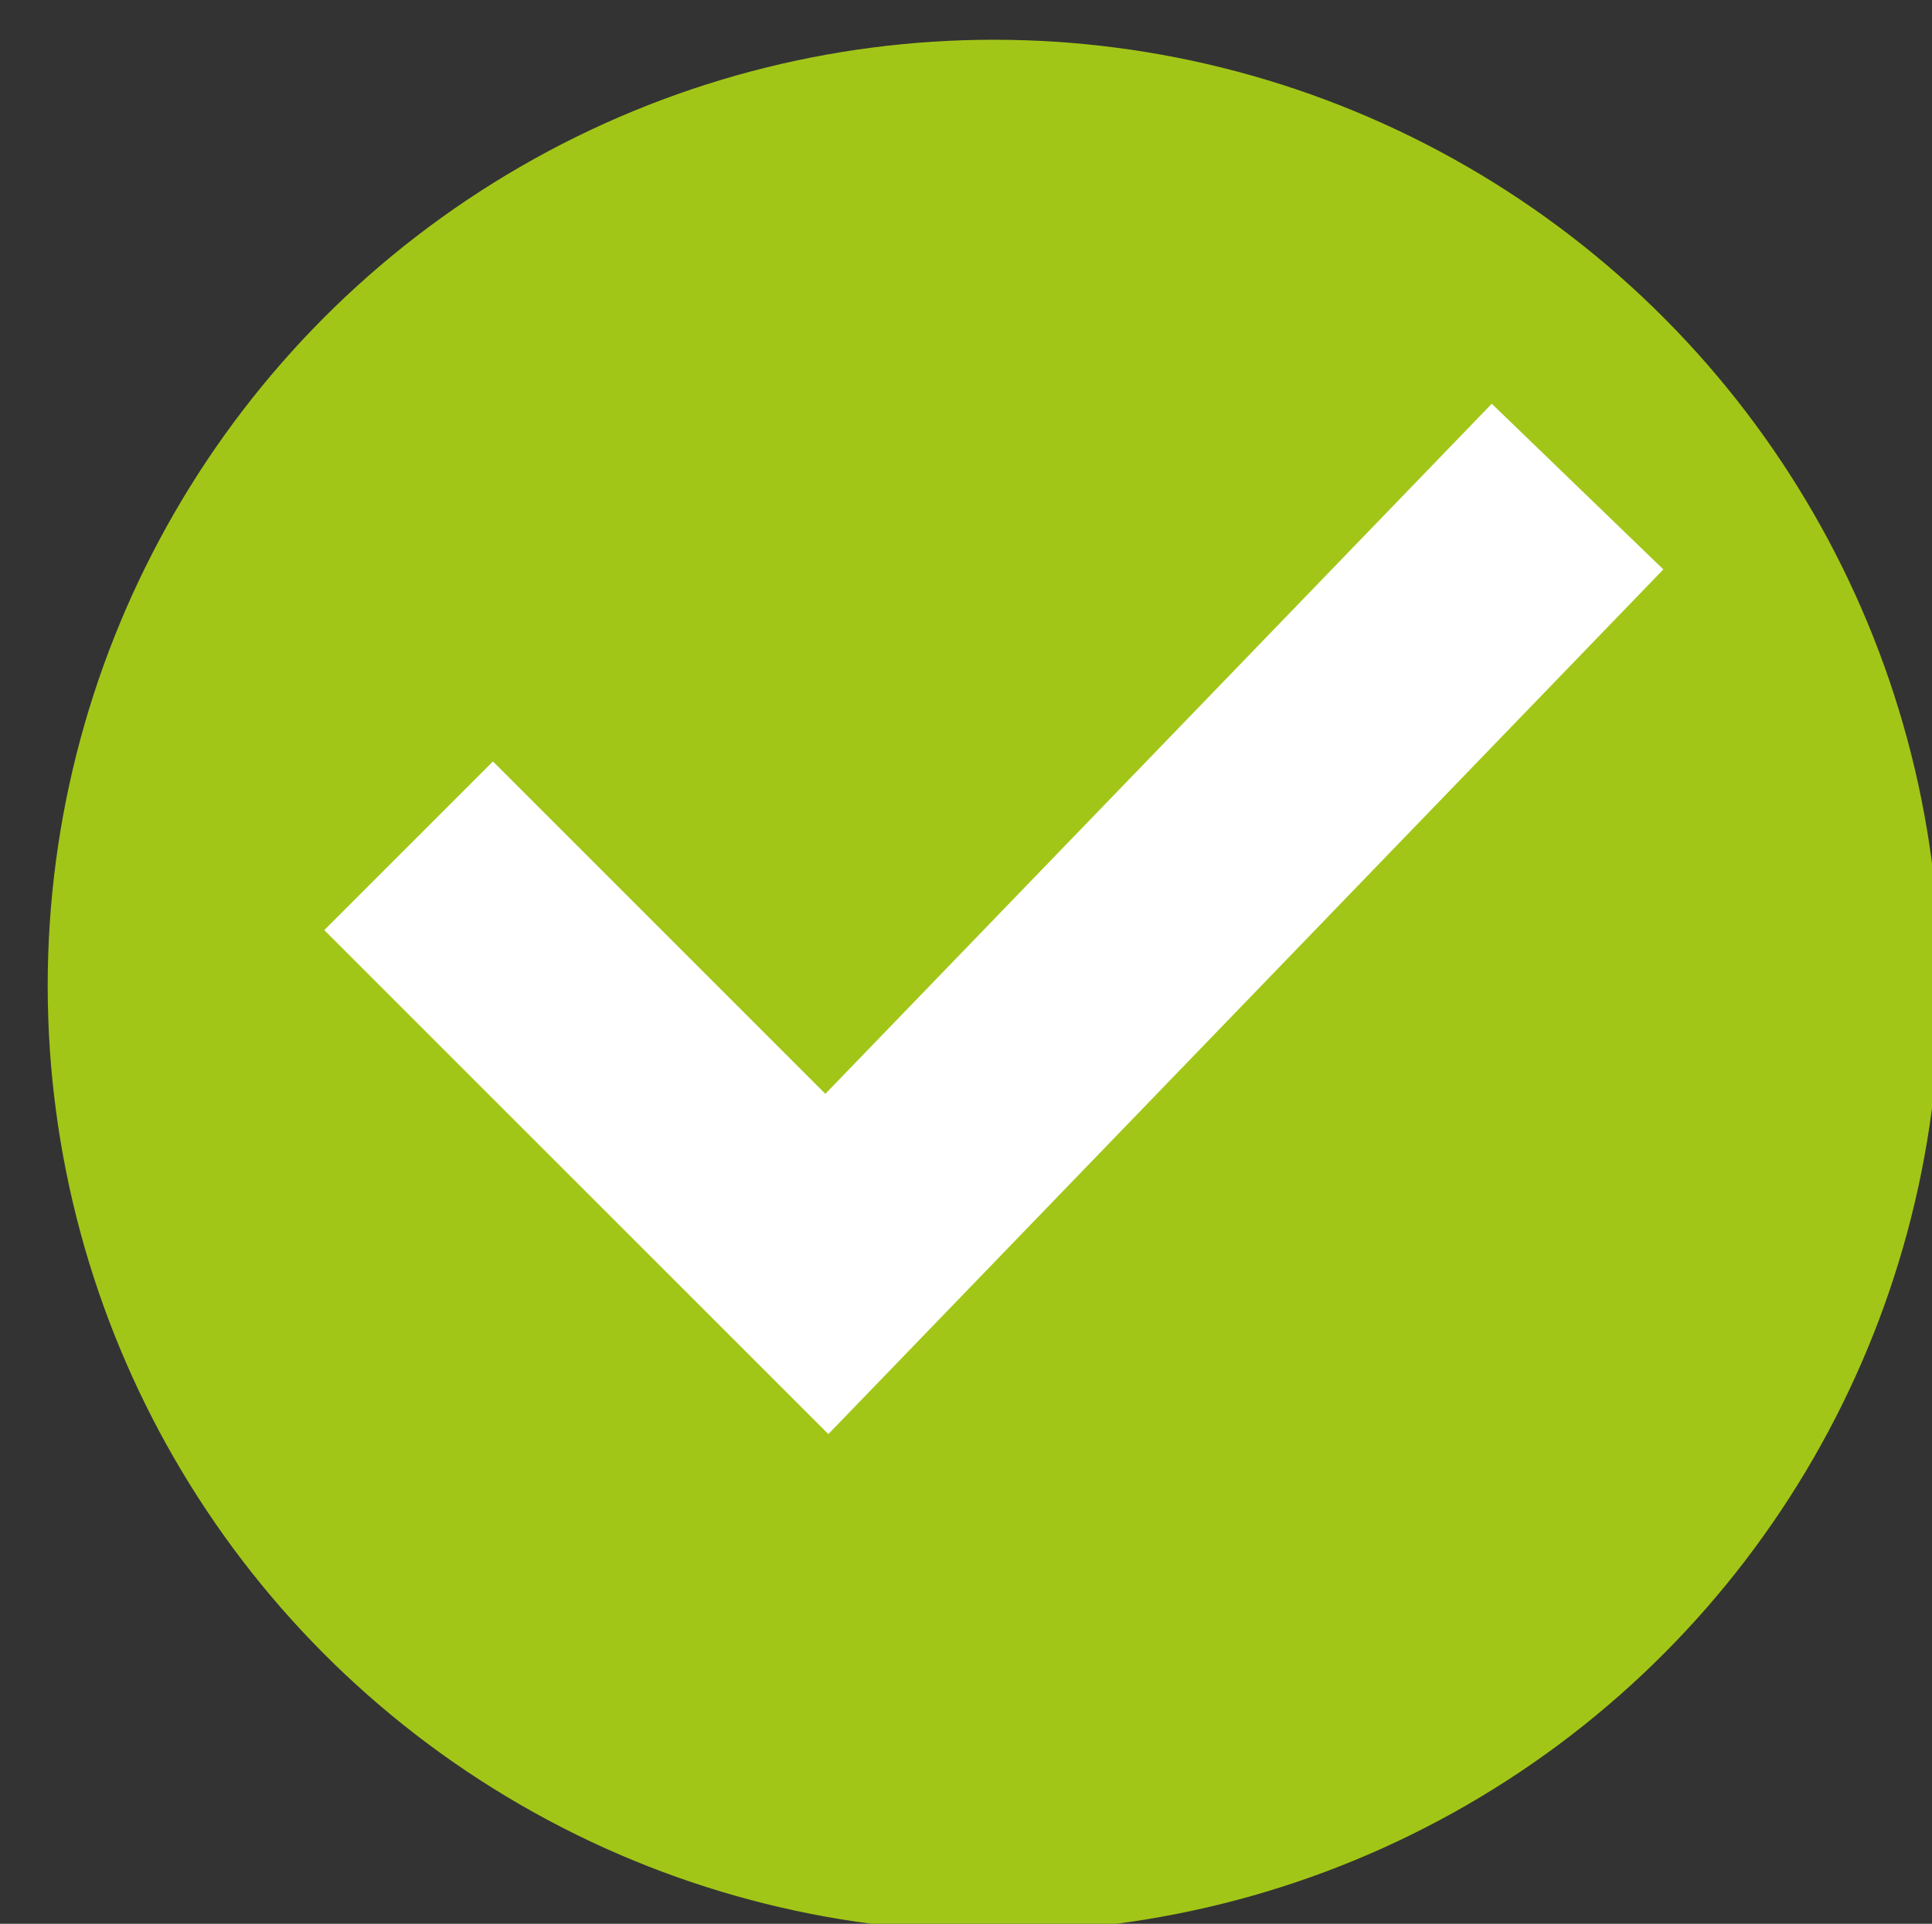 <?xml version="1.0" encoding="utf-8"?>
<!-- Generator: Adobe Illustrator 27.9.0, SVG Export Plug-In . SVG Version: 6.00 Build 0)  -->
<svg version="1.1" id="Capa_1" xmlns="http://www.w3.org/2000/svg" xmlns:xlink="http://www.w3.org/1999/xlink" x="0px" y="0px"
	 viewBox="0 0 24.3 24.2" style="enable-background:new 0 0 24.3 24.2;" xml:space="preserve">
<rect x="0" y="0" width="24.3" height="24.2" fill="#333333" stroke="none"/>
<style type="text/css">
	.st0{fill:#A2C617;}
	.st1{fill:none;stroke:#FFFFFF;stroke-width:3;stroke-linecap:square;stroke-miterlimit:10;}
</style>
<g>
	<g id="Capa_1_00000095305491826903958610000002737274316667201983_">
		<g>
			<g>
				<circle class="st0" cx="12.5" cy="12.4" r="11.9"/>
				<polyline class="st1" points="6.2,11.7 10.4,15.9 18.8,7.2 				"/>
			</g>
		</g>
	</g>
</g>
</svg>
